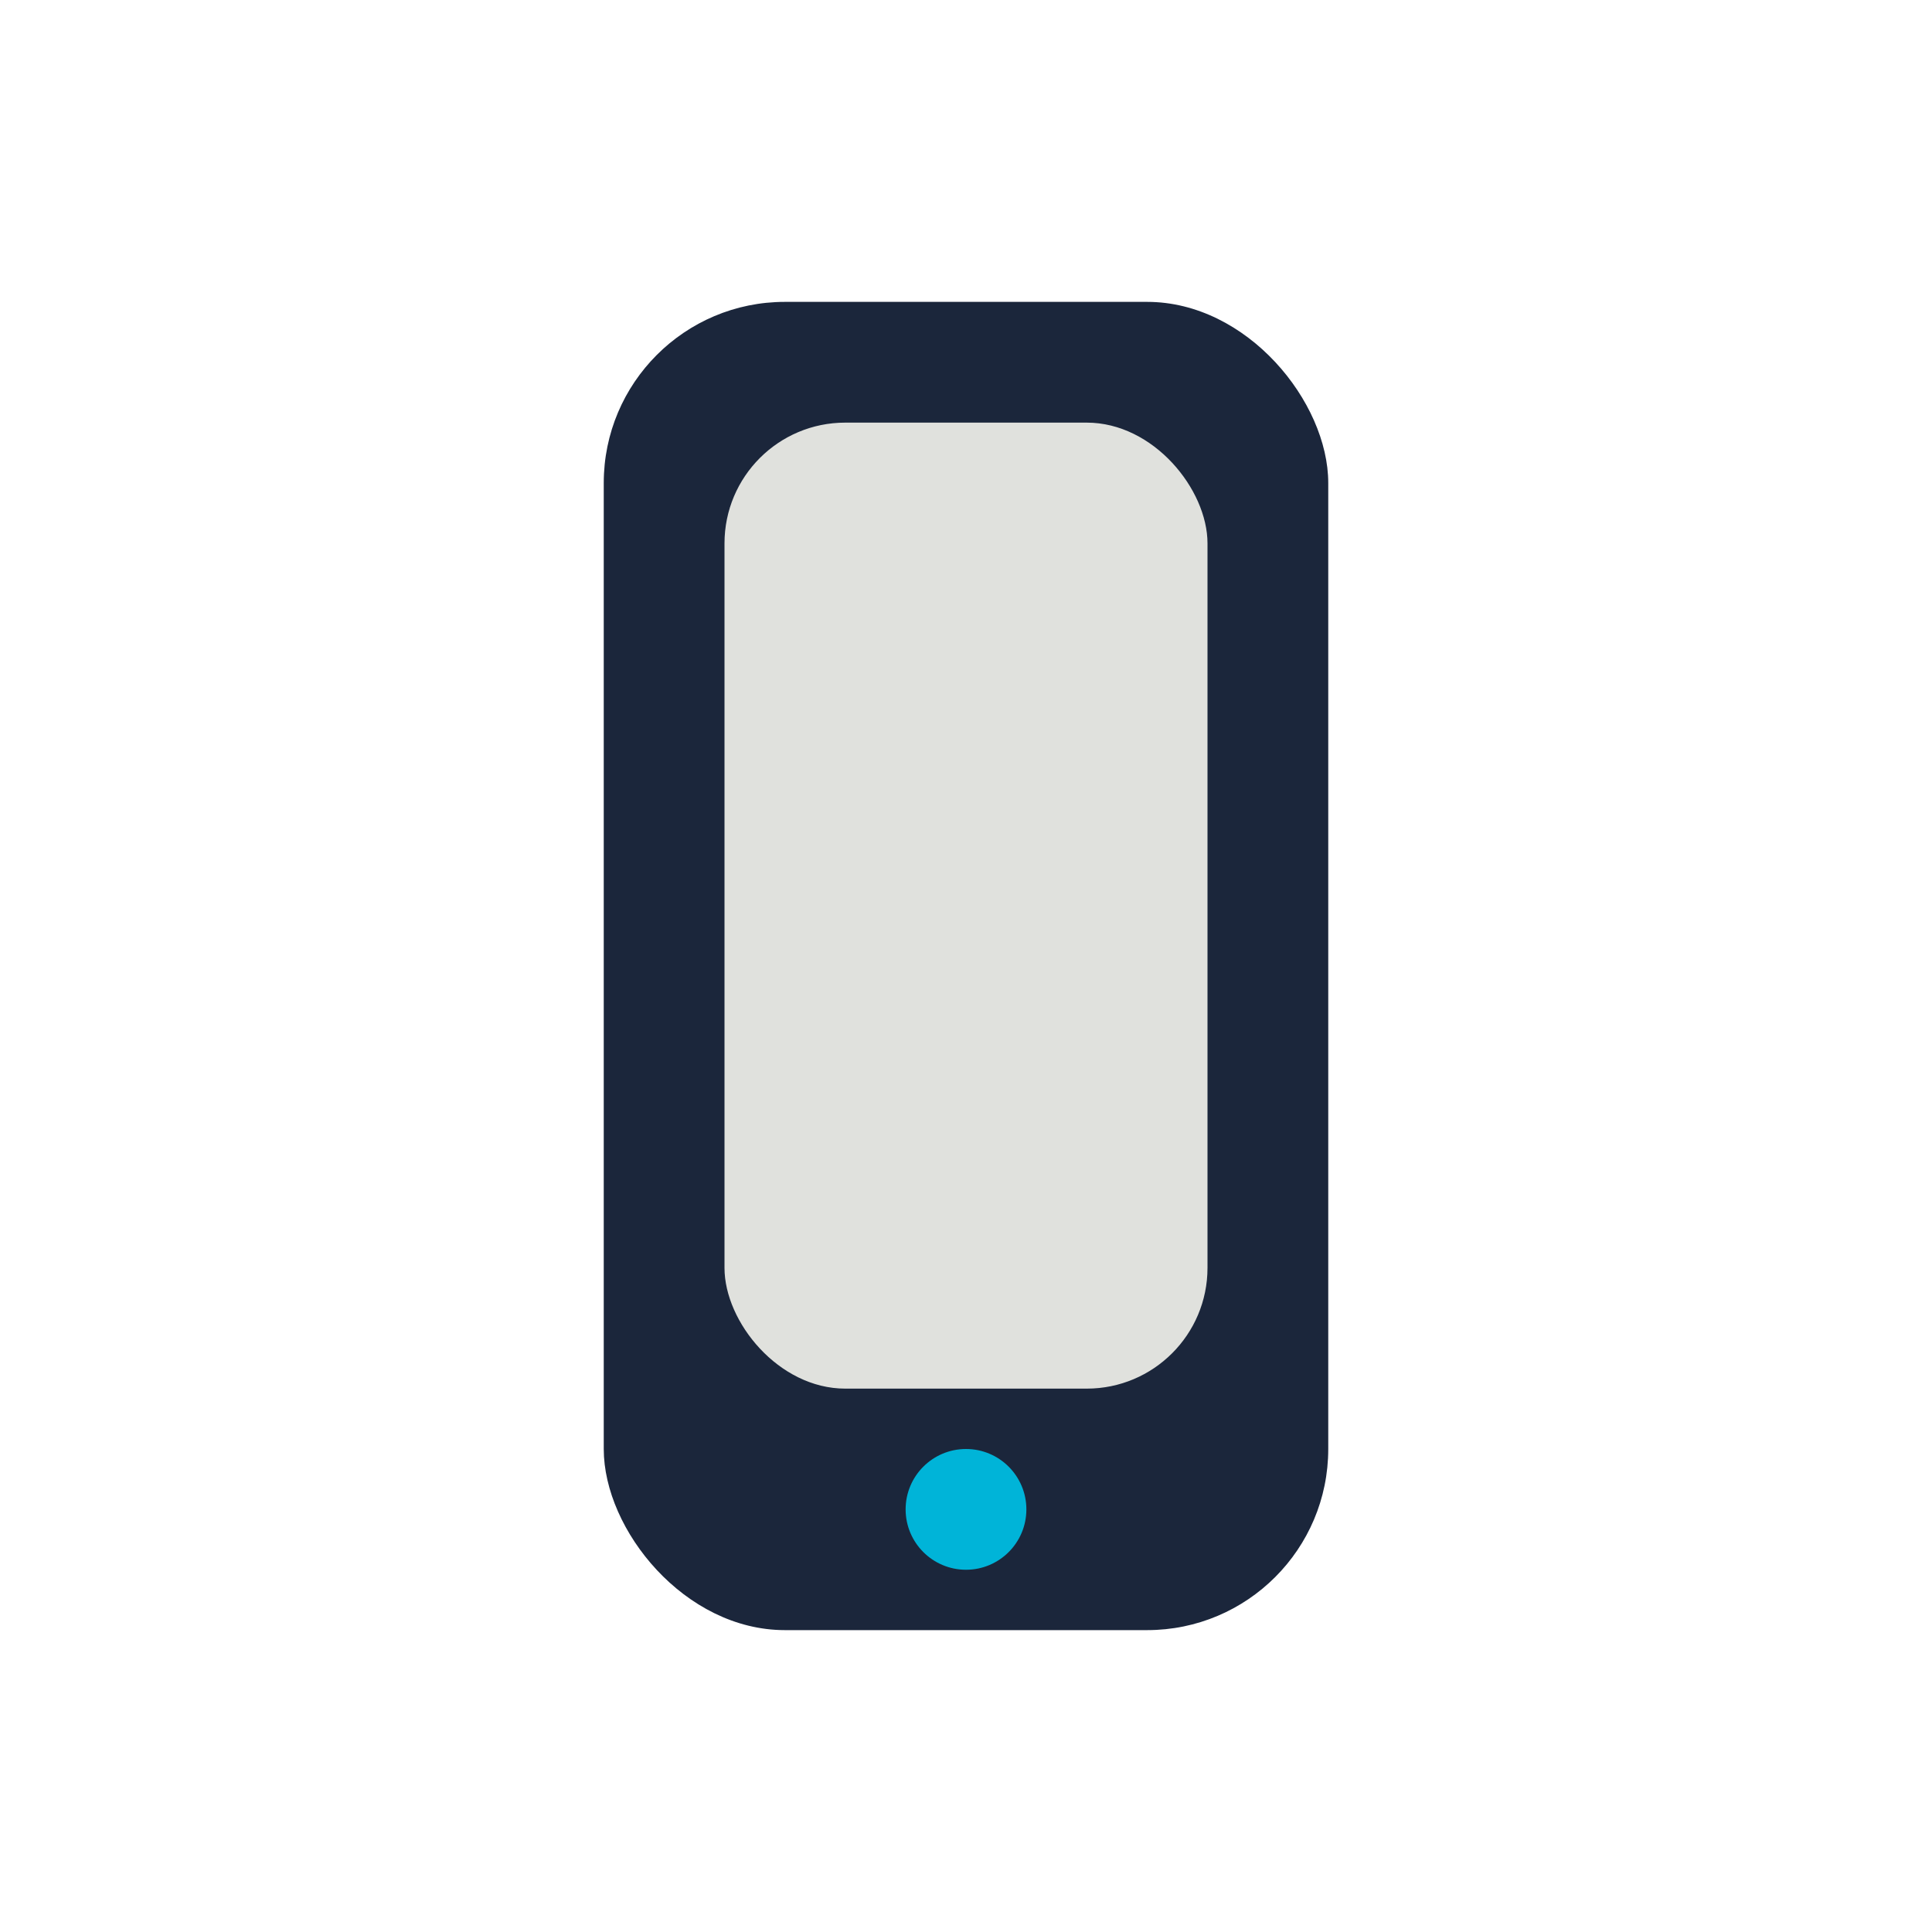 <?xml version="1.0" encoding="UTF-8"?>
<svg xmlns="http://www.w3.org/2000/svg" width="32" height="32" viewBox="0 0 32 32"><rect x="10" y="5" width="12" height="22" rx="3" fill="#1B263B"/><rect x="12" y="7" width="8" height="16" rx="2" fill="#E0E1DD"/><circle cx="16" cy="25" r="1" fill="#00B4D8"/></svg>